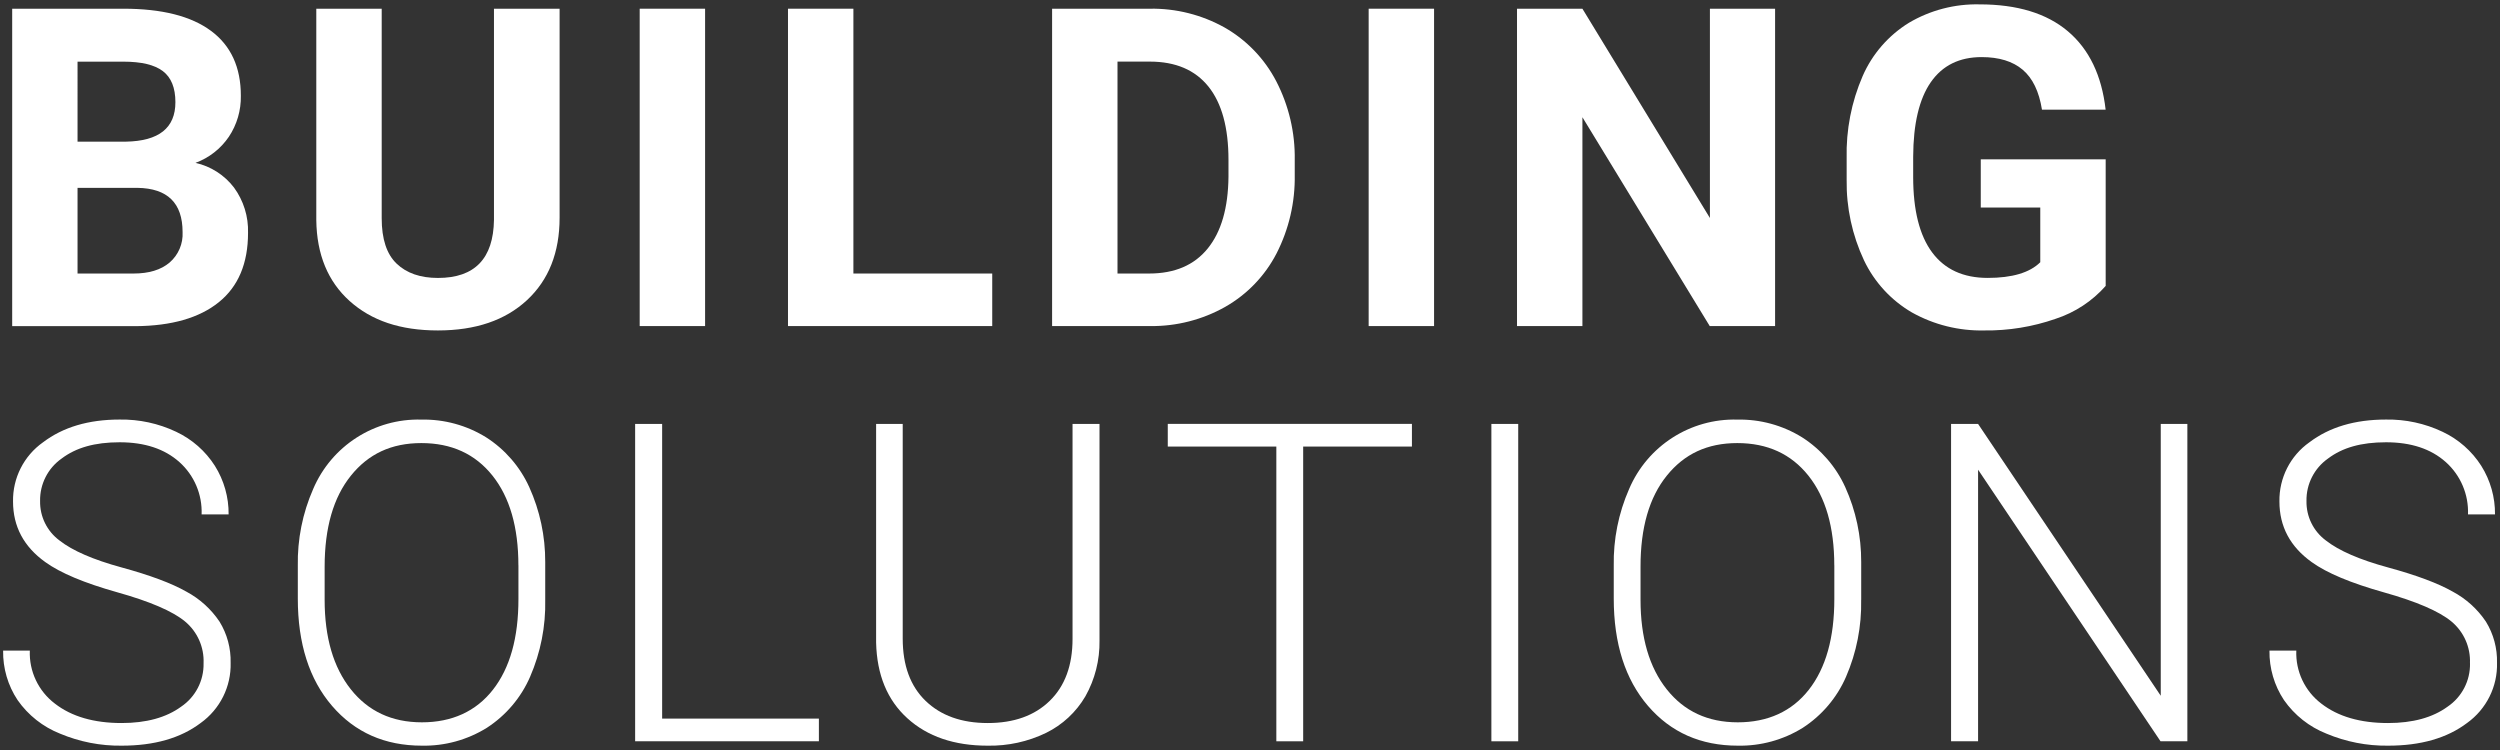 <?xml version="1.0" encoding="UTF-8"?><svg id="a" xmlns="http://www.w3.org/2000/svg" width="560" height="168" viewBox="0 0 560 168"><rect x="0" y="0" width="560" height="168" fill="#333333" stroke="none"/><defs><style>.b{fill:#fff;}</style></defs><path class="b" d="M2.73,73.04V1.95H27.63c8.63,0,15.17,1.65,19.63,4.96,4.46,3.3,6.69,8.15,6.69,14.53,.06,3.27-.87,6.48-2.69,9.2-1.82,2.68-4.43,4.72-7.47,5.84,3.43,.77,6.48,2.73,8.62,5.52,2.15,2.94,3.26,6.51,3.15,10.16,0,6.84-2.18,12.01-6.54,15.53-4.36,3.52-10.58,5.31-18.65,5.37H2.73v-.02ZM17.37,31.73h10.84c7.39-.13,11.08-3.07,11.08-8.84,0-3.22-.94-5.54-2.81-6.96s-4.83-2.12-8.86-2.12h-10.25V31.73Zm0,10.35v19.19h12.55c3.45,0,6.14-.82,8.08-2.47,1.96-1.7,3.04-4.22,2.9-6.81,0-6.51-3.37-9.81-10.11-9.91h-13.42Z"/><path class="b" d="M125.35,1.95V48.77c0,7.78-2.43,13.93-7.3,18.46-4.87,4.52-11.52,6.79-19.95,6.79s-14.89-2.2-19.78-6.59c-4.88-4.39-7.37-10.43-7.47-18.12V1.95h14.65V48.88c0,4.65,1.11,8.05,3.35,10.18,2.23,2.13,5.31,3.2,9.25,3.2,8.24,0,12.42-4.33,12.55-12.99V1.95h14.7Z"/><rect class="b" x="143.29" y="1.95" width="14.65" height="71.09"/><path class="b" d="M191.16,61.27h31.1v11.77h-45.75V1.95h14.65V61.27Z"/><path class="b" d="M235.67,73.04V1.95h21.88c5.87-.1,11.65,1.36,16.77,4.22,4.92,2.81,8.93,6.98,11.55,12.01,2.83,5.46,4.26,11.55,4.15,17.7v3.27c.11,6.12-1.29,12.18-4.08,17.63-2.6,5.02-6.59,9.17-11.5,11.96-5.11,2.88-10.89,4.36-16.75,4.3h-22.02Zm14.65-59.23V61.27h7.08c5.73,0,10.11-1.87,13.14-5.62s4.57-9.1,4.64-16.07v-3.76c0-7.23-1.5-12.7-4.49-16.43-3-3.73-7.37-5.59-13.13-5.59h-7.24Z"/><rect class="b" x="306.58" y="1.95" width="14.65" height="71.09"/><path class="b" d="M397.62,73.04h-14.64l-28.52-46.78v46.78h-14.65V1.95h14.65l28.56,46.88V1.95h14.6V73.04Z"/><path class="b" d="M471.66,64.06c-3.01,3.4-6.87,5.94-11.19,7.35-5.15,1.8-10.57,2.68-16.02,2.61-5.66,.12-11.25-1.27-16.18-4.03-4.68-2.73-8.42-6.8-10.74-11.69-2.64-5.63-3.97-11.8-3.88-18.02v-4.83c-.15-6.33,1.07-12.62,3.59-18.43,2.16-4.93,5.77-9.08,10.35-11.91,4.79-2.83,10.28-4.26,15.84-4.13,8.43,0,15.02,2.01,19.78,6.03,4.75,4.02,7.57,9.87,8.45,17.55h-14.26c-.65-4.07-2.09-7.05-4.32-8.94s-5.3-2.83-9.2-2.83c-4.98,0-8.77,1.87-11.38,5.62-2.6,3.74-3.92,9.31-3.95,16.7v4.54c0,7.45,1.42,13.09,4.25,16.89,2.83,3.81,6.98,5.71,12.45,5.71s9.42-1.17,11.77-3.51v-12.26h-13.33v-10.79h27.98v28.37h-.01Z"/><path class="b" d="M45.6,148.56c.15-3.59-1.38-7.05-4.15-9.35-2.77-2.29-7.83-4.48-15.19-6.54-7.36-2.07-12.73-4.32-16.11-6.76-4.82-3.45-7.23-7.97-7.23-13.57-.09-5.26,2.42-10.22,6.71-13.26,4.48-3.4,10.2-5.1,17.16-5.1,4.38-.07,8.71,.86,12.67,2.74,3.55,1.67,6.56,4.31,8.67,7.62,2.05,3.26,3.12,7.04,3.08,10.89h-6.05c.17-4.46-1.65-8.76-4.98-11.73-3.32-2.96-7.78-4.43-13.38-4.43s-9.77,1.21-12.99,3.64c-3.09,2.17-4.9,5.74-4.83,9.51-.07,3.48,1.55,6.78,4.35,8.85,2.9,2.28,7.54,4.3,13.92,6.04s11.21,3.55,14.5,5.42c2.99,1.6,5.53,3.9,7.42,6.71,1.71,2.77,2.57,5.98,2.49,9.23,.14,5.33-2.38,10.38-6.71,13.48-4.48,3.39-10.38,5.08-17.7,5.08-4.73,.06-9.43-.86-13.79-2.69-3.84-1.52-7.15-4.13-9.52-7.52-2.18-3.28-3.31-7.15-3.24-11.08H6.68c-.18,4.63,1.92,9.07,5.62,11.87,3.74,2.9,8.72,4.35,14.94,4.35,5.53,0,9.98-1.22,13.33-3.66,3.22-2.18,5.11-5.83,5.03-9.72"/><path class="b" d="M122.13,134.36c.13,5.92-1.03,11.8-3.39,17.24-2.03,4.68-5.41,8.66-9.69,11.43-4.36,2.71-9.42,4.1-14.55,4-8.3,0-15.01-2.97-20.12-8.91s-7.67-13.96-7.67-24.05v-7.32c-.11-5.92,1.06-11.79,3.44-17.21,4.12-9.67,13.73-15.84,24.24-15.55,5.11-.1,10.13,1.27,14.48,3.96,4.25,2.71,7.61,6.59,9.69,11.18,2.38,5.26,3.59,10.97,3.57,16.75v8.48Zm-6.01-7.71c0-8.56-1.94-15.27-5.81-20.12-3.87-4.85-9.18-7.28-15.92-7.28s-11.87,2.43-15.79,7.3-5.88,11.66-5.88,20.39v7.42c0,8.43,1.95,15.11,5.86,20.04,3.91,4.93,9.21,7.4,15.92,7.4s12.11-2.43,15.92-7.3c3.81-4.87,5.72-11.65,5.71-20.34v-7.52h-.01Z"/><path class="b" d="M148.32,160.97h35.11v5.08h-41.16V94.96h6.05v66.02h0Z"/><path class="b" d="M246.29,94.96v48.53c.07,4.37-1.02,8.69-3.17,12.5-2.07,3.53-5.13,6.38-8.81,8.18-4.07,1.97-8.54,2.94-13.06,2.86-7.49,0-13.48-2.04-17.99-6.13-4.51-4.09-6.84-9.74-7.01-16.97v-48.97h5.96v48.1c0,5.99,1.71,10.64,5.13,13.94s8.06,4.96,13.92,4.96,10.49-1.66,13.89-4.98c3.4-3.32,5.1-7.94,5.1-13.87v-48.15h6.04Z"/><path class="b" d="M316.28,100.03h-24.37v66.02h-6.01V100.03h-24.32v-5.08h54.69v5.08h.01Z"/><rect class="b" x="334.07" y="94.96" width="6.01" height="71.09"/><path class="b" d="M416.9,134.36c.12,5.92-1.03,11.8-3.39,17.24-2.03,4.68-5.41,8.66-9.69,11.43-4.36,2.71-9.42,4.1-14.55,4-8.3,0-15.01-2.97-20.12-8.91s-7.67-13.96-7.67-24.05v-7.32c-.11-5.92,1.06-11.79,3.44-17.21,4.12-9.67,13.74-15.84,24.25-15.55,5.11-.1,10.13,1.27,14.48,3.96,4.25,2.71,7.61,6.59,9.69,11.18,2.38,5.26,3.59,10.97,3.57,16.75v8.48Zm-6.02-7.71c0-8.56-1.94-15.27-5.81-20.12-3.87-4.85-9.18-7.28-15.91-7.28s-11.87,2.43-15.8,7.3-5.89,11.66-5.88,20.39v7.42c0,8.43,1.95,15.11,5.86,20.04s9.21,7.4,15.92,7.4,12.11-2.43,15.92-7.3c3.81-4.87,5.72-11.65,5.71-20.34v-7.52h-.01Z"/><path class="b" d="M489.97,166.05h-6.01l-40.87-60.84v60.84h-6.05V94.96h6.05l40.92,60.89v-60.89h5.96v71.09h0Z"/><path class="b" d="M553.27,148.56c.15-3.59-1.38-7.05-4.15-9.35-2.77-2.29-7.83-4.47-15.19-6.54-7.36-2.07-12.73-4.32-16.11-6.76-4.82-3.45-7.23-7.97-7.23-13.57-.09-5.26,2.42-10.23,6.71-13.26,4.48-3.4,10.2-5.1,17.16-5.1,4.38-.07,8.71,.86,12.67,2.74,3.55,1.67,6.56,4.31,8.67,7.62,2.05,3.26,3.12,7.04,3.08,10.89h-6.05c.17-4.46-1.65-8.76-4.98-11.73-3.32-2.96-7.78-4.43-13.38-4.43s-9.77,1.21-12.99,3.64c-3.09,2.17-4.9,5.74-4.83,9.51-.07,3.48,1.55,6.78,4.35,8.85,2.9,2.28,7.53,4.3,13.92,6.04s11.21,3.55,14.5,5.42c2.99,1.6,5.53,3.9,7.42,6.71,1.71,2.77,2.57,5.98,2.49,9.23,.14,5.33-2.38,10.38-6.71,13.48-4.48,3.39-10.38,5.08-17.7,5.08-4.73,.06-9.43-.86-13.79-2.69-3.84-1.52-7.15-4.13-9.52-7.52-2.18-3.28-3.31-7.15-3.25-11.08h6.01c-.18,4.64,1.92,9.07,5.61,11.87,3.74,2.9,8.72,4.35,14.94,4.35,5.53,0,9.98-1.22,13.33-3.66,3.22-2.18,5.11-5.83,5.03-9.72"/></svg>